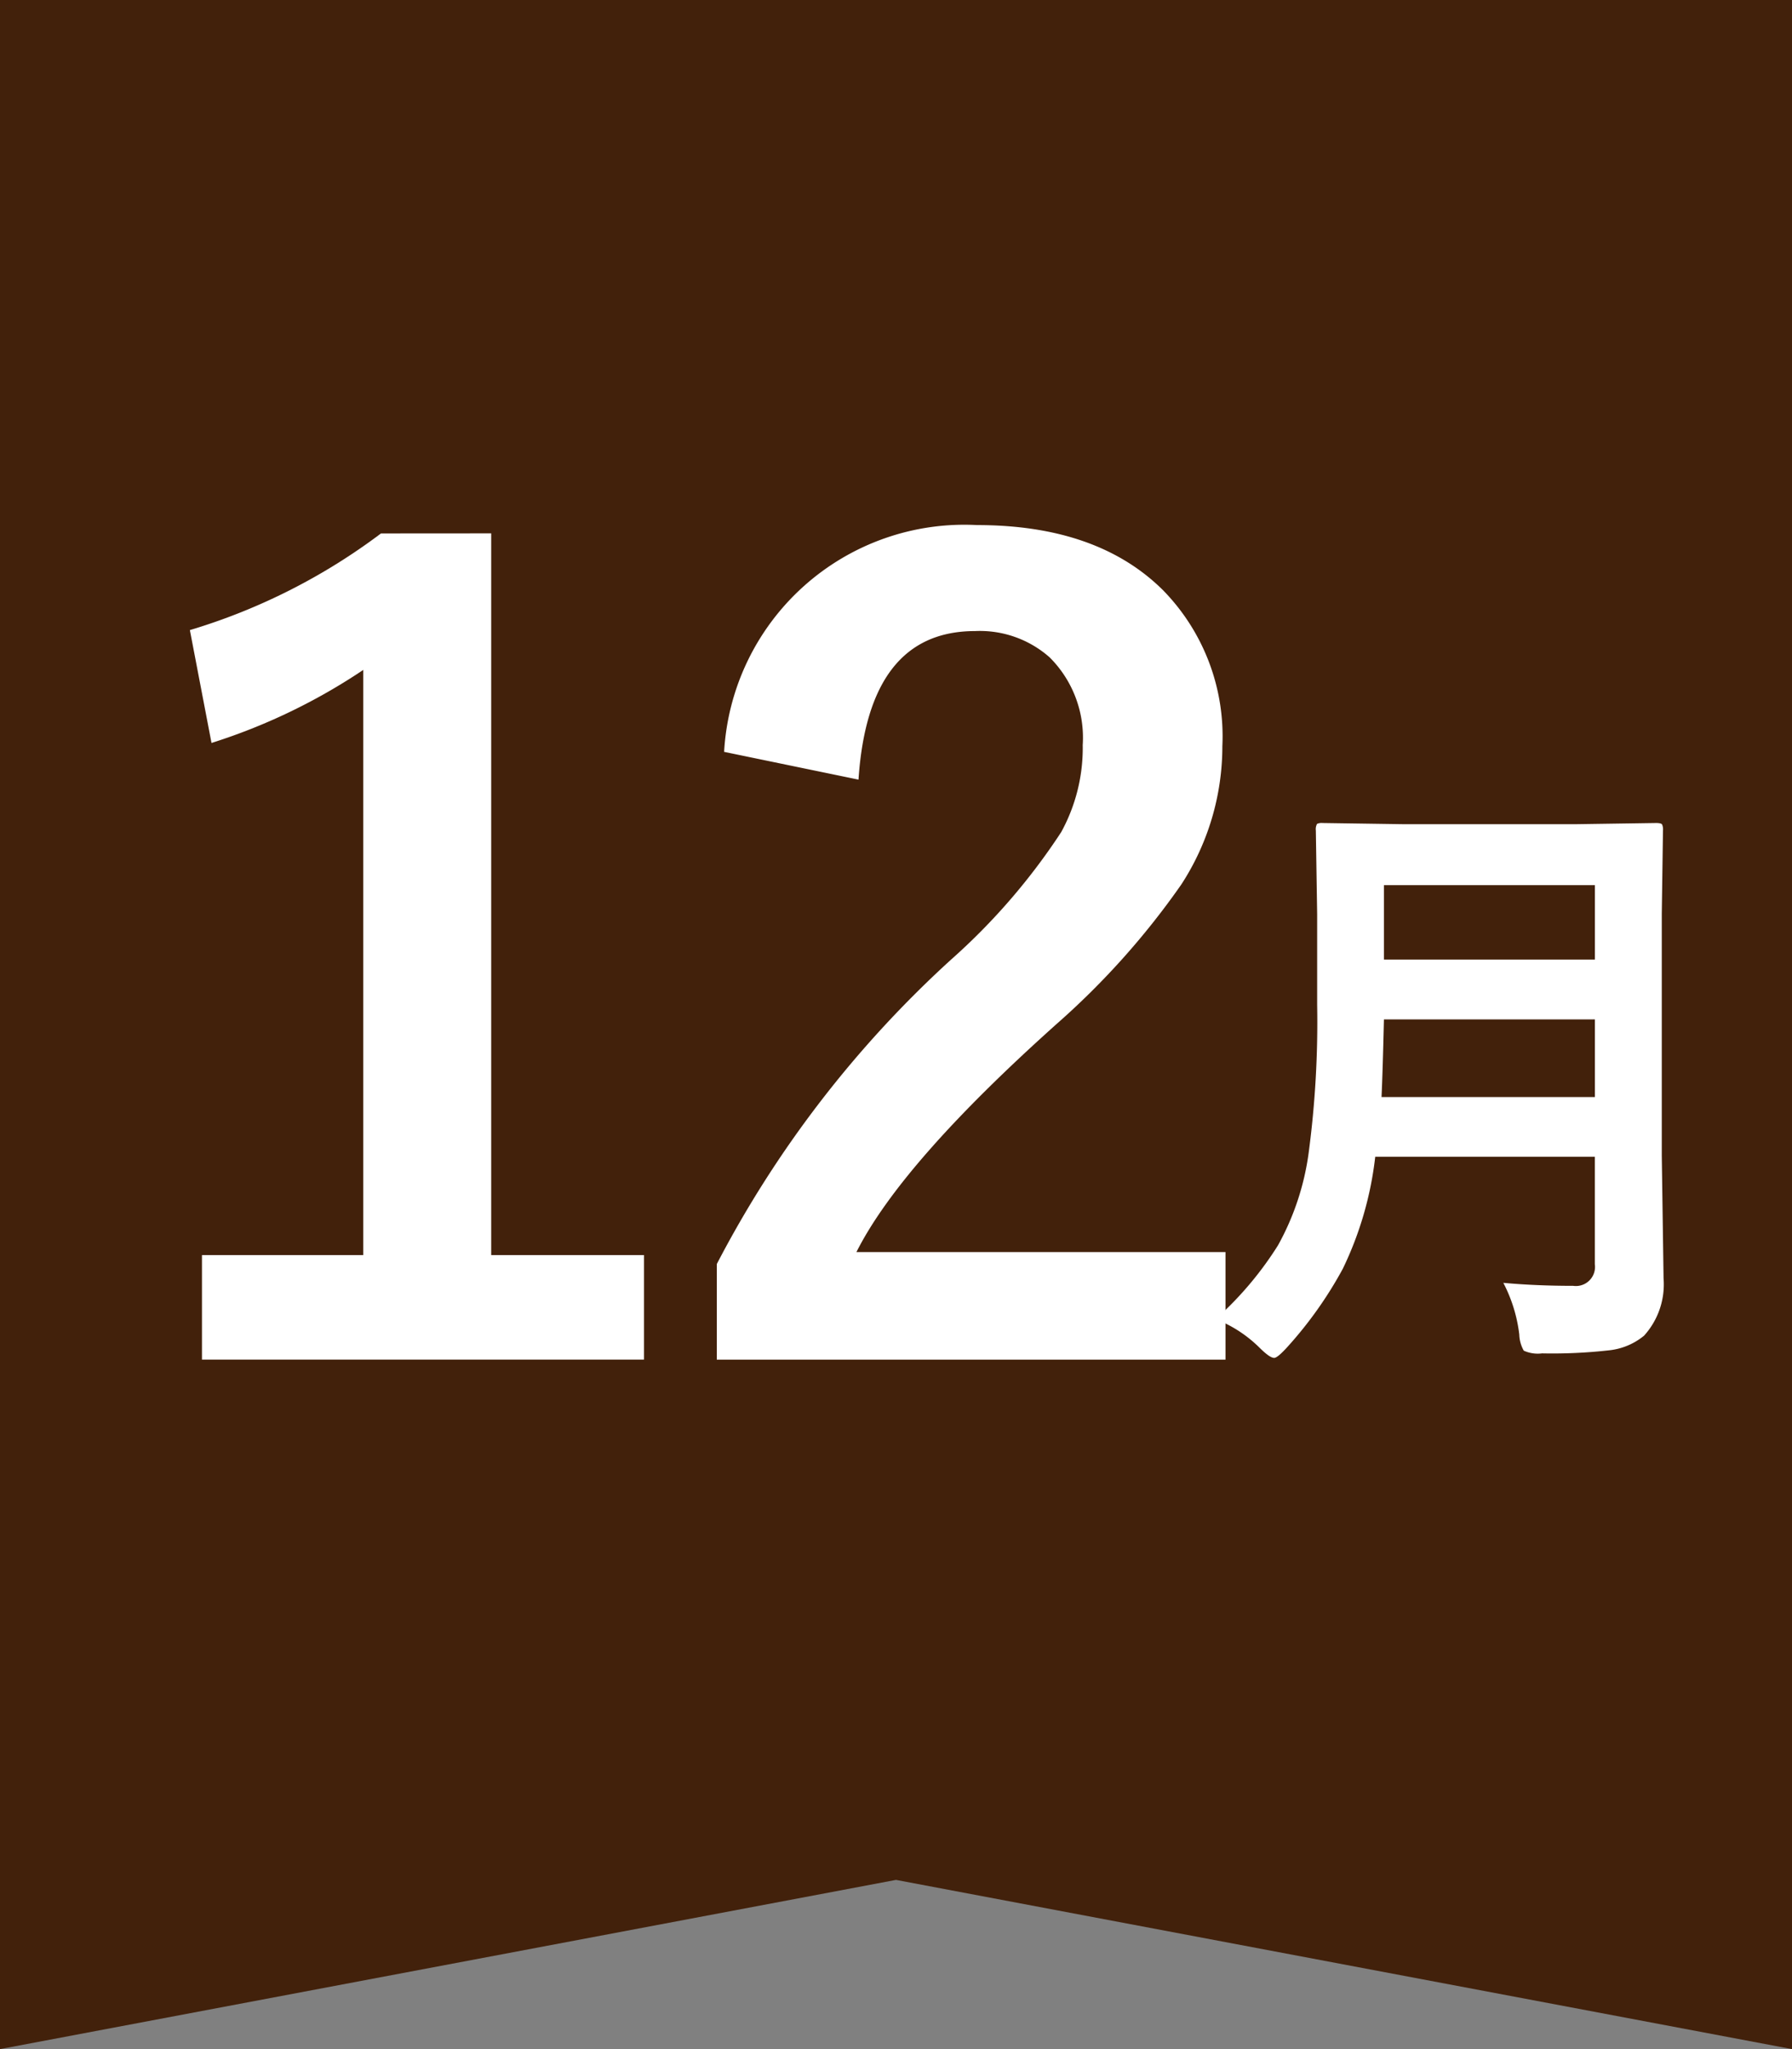 <svg xmlns="http://www.w3.org/2000/svg" viewBox="0 0 70 80"><rect x="0" y="0" width="70" height="80" fill="#808080" stroke="none"/><defs><style>.cls-1{fill:#42210b;}.cls-2{fill:#fff;}</style></defs><g id="レイヤー_2" data-name="レイヤー 2"><g id="レイヤー_1-2" data-name="レイヤー 1"><polygon class="cls-1" points="70 80 35 73.394 0 80 0 0 70 0 70 80"/><path class="cls-2" d="M19.188,20.823V49h5.968v4.081H7.889V49h6.3V26.155a23.156,23.156,0,0,1-5.927,2.851L7.417,24.6a23.744,23.744,0,0,0,7.465-3.774Z"/><path class="cls-2" d="M28.286,29.354A9.4,9.4,0,0,1,38.171,20.5q4.7,0,7.26,2.543a8.151,8.151,0,0,1,2.317,6.091,9.887,9.887,0,0,1-1.6,5.393,30.376,30.376,0,0,1-4.88,5.456q-6.071,5.434-7.814,8.9H47.871v4.2H28V49.35a42.71,42.71,0,0,1,9.167-11.9,24.8,24.8,0,0,0,4.286-4.963,6.827,6.827,0,0,0,.841-3.4A4.425,4.425,0,0,0,41,25.663a4.113,4.113,0,0,0-2.912-1.025q-4.164,0-4.553,5.8Z"/><path class="cls-2" d="M58.724,50.084q1.265.117,2.73.117a.746.746,0,0,0,.844-.844V45.162H53.72a13.544,13.544,0,0,1-1.266,4.371,15.68,15.68,0,0,1-2.18,3.071q-.375.41-.5.41c-.118,0-.3-.129-.563-.387A5.061,5.061,0,0,0,47.485,51.5a13.4,13.4,0,0,0,2.438-2.883,10.256,10.256,0,0,0,1.2-3.633,38.72,38.72,0,0,0,.328-5.765V35.682L51.4,32.424a.428.428,0,0,1,.047-.258.412.412,0,0,1,.211-.035l3.2.047h6.668l3.164-.047c.133,0,.211.019.235.058a.484.484,0,0,1,.035.235l-.047,3.258v9.433l.07,4.793a2.984,2.984,0,0,1-.761,2.238,2.572,2.572,0,0,1-1.395.575,19.7,19.7,0,0,1-2.59.117,1.318,1.318,0,0,1-.714-.106,1.346,1.346,0,0,1-.176-.632A5.861,5.861,0,0,0,58.724,50.084ZM53.966,42.83H62.3V39.8H54.06Q54.012,41.846,53.966,42.83ZM62.3,34.557H54.06v2.906H62.3Z"/></g></g></svg>
